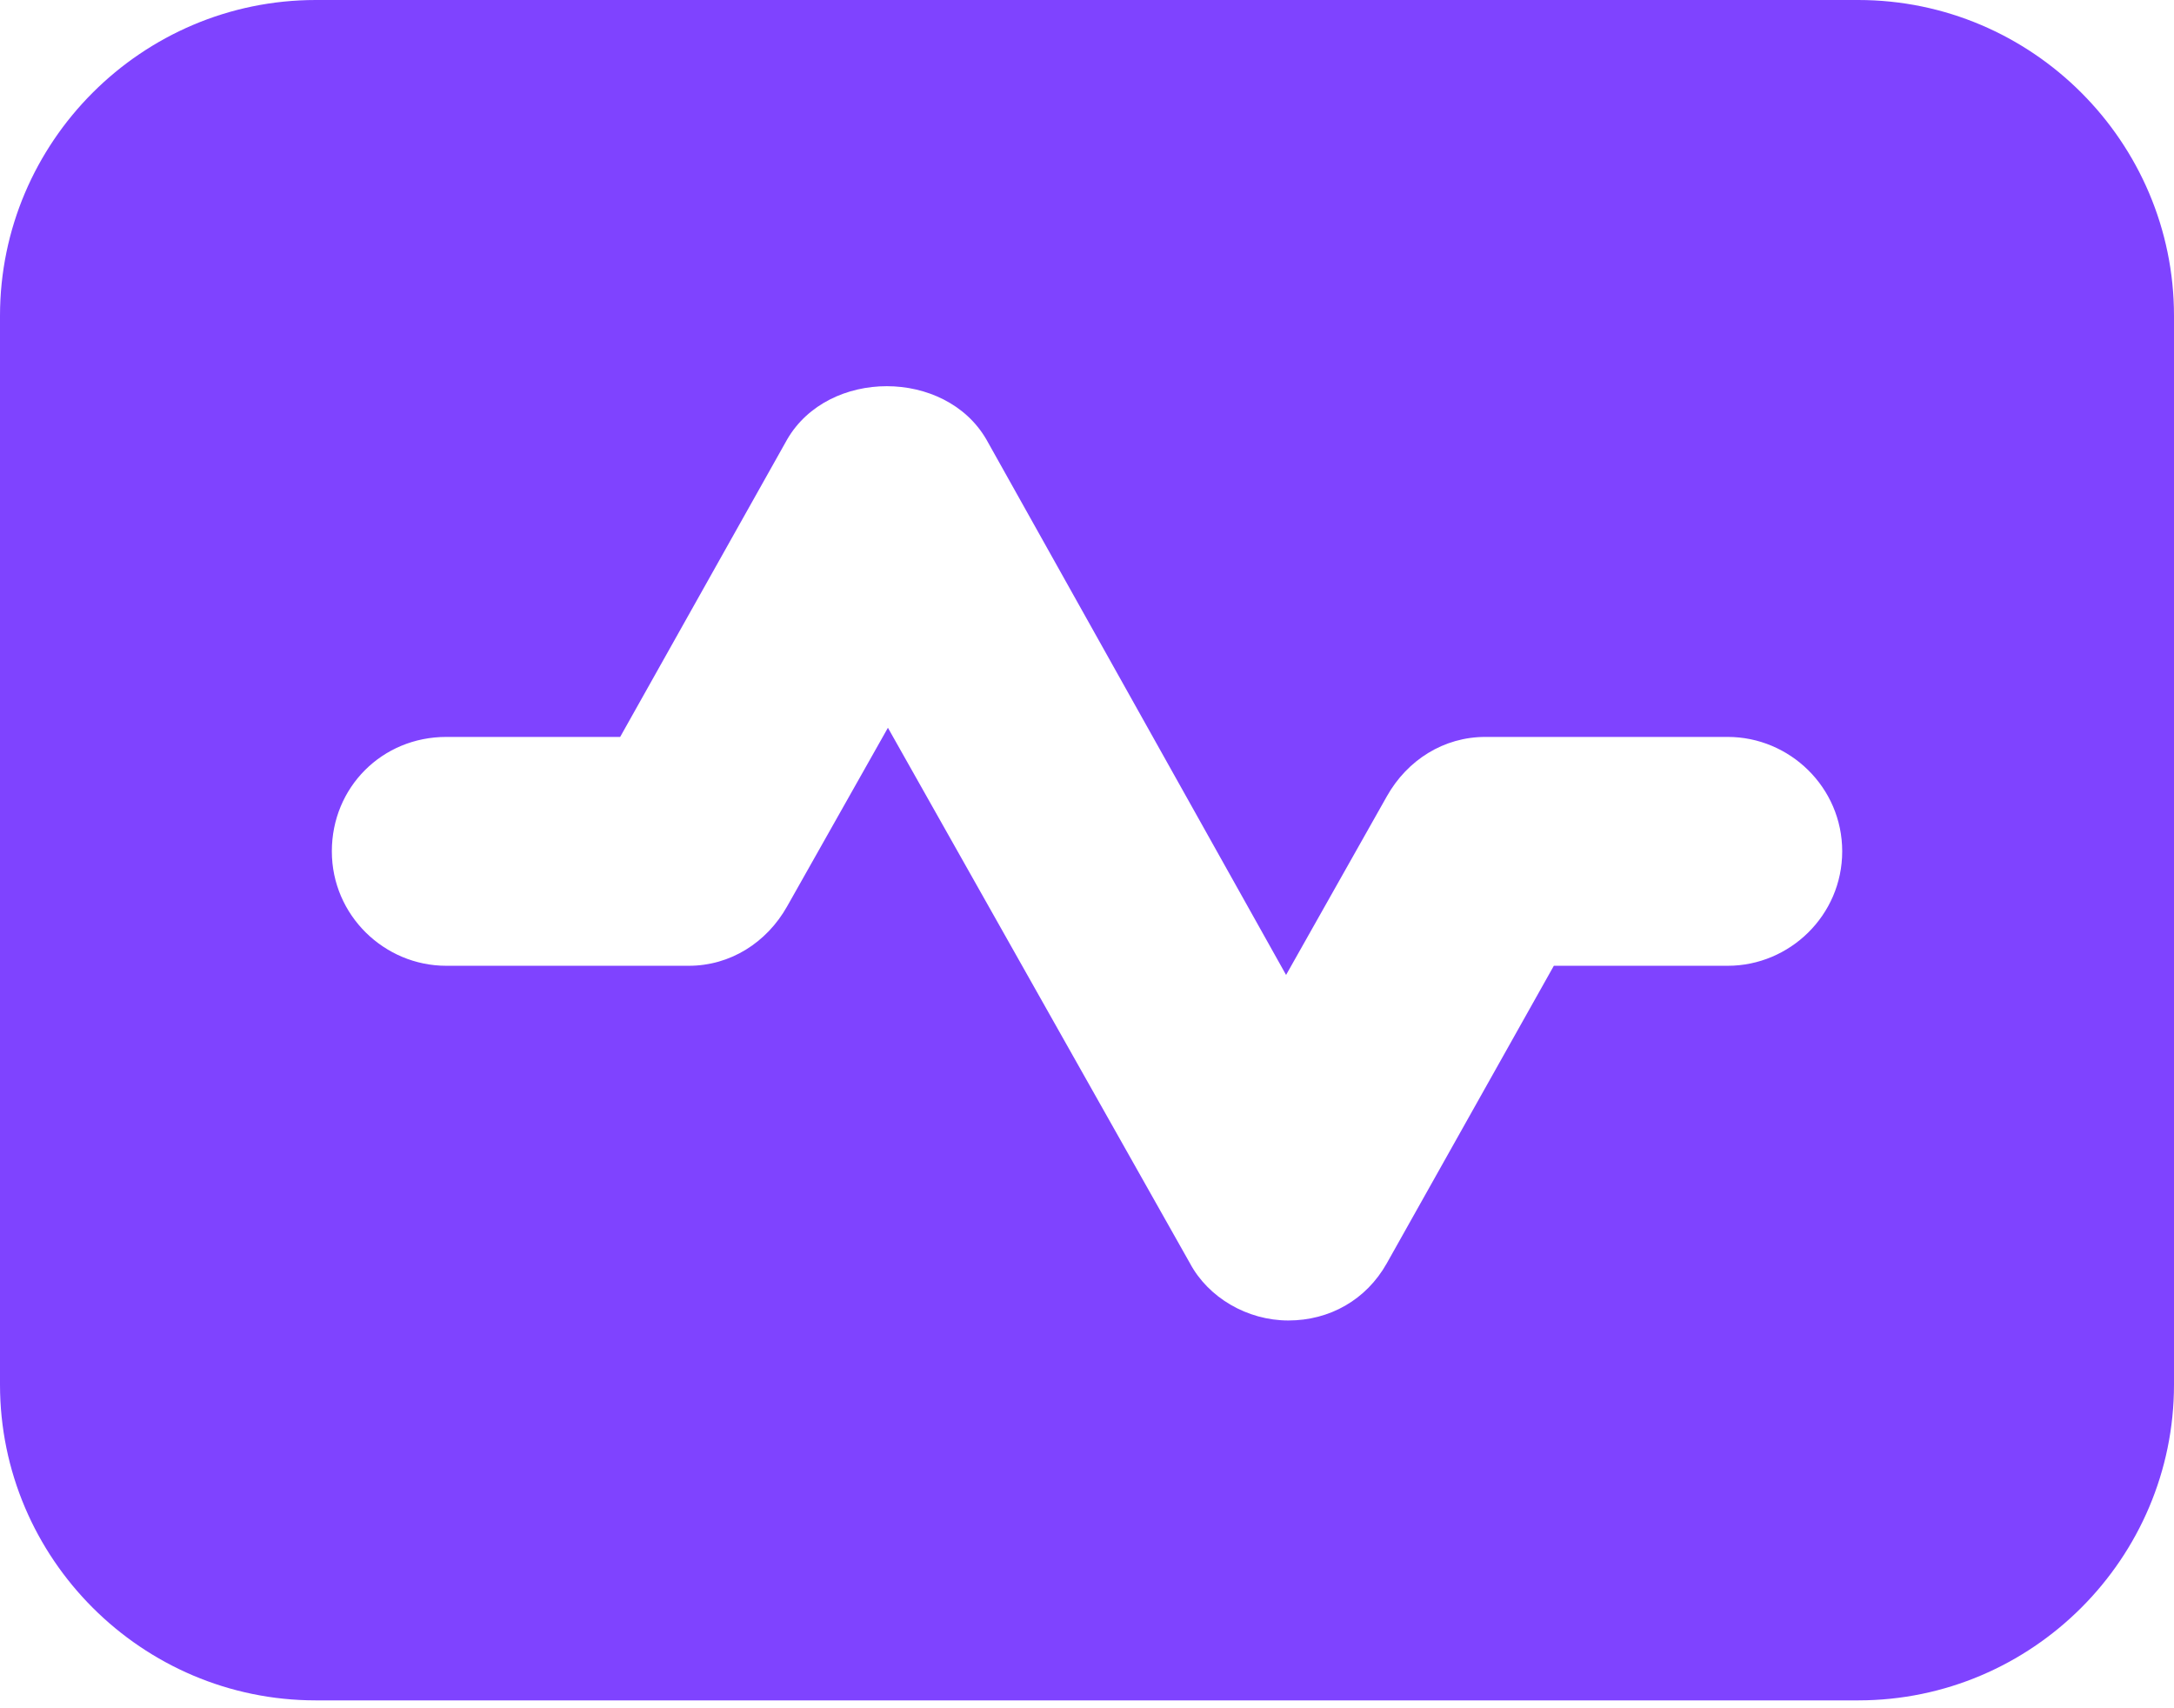 <svg width="42" height="33" viewBox="0 0 42 33" fill="none" xmlns="http://www.w3.org/2000/svg">
<path d="M35.899 0H6.101C2.741 0 0 2.741 0 6.101V26.747C0 30.107 2.741 32.848 6.101 32.848H35.899C39.259 32.848 42 30.107 42 26.747V6.101C42 2.741 39.259 0 35.899 0ZM33.379 18.657H30.019L26.792 24.404C26.394 25.112 25.686 25.509 24.89 25.509C24.095 25.509 23.343 25.067 22.989 24.404L17.154 14.059L15.208 17.507C14.81 18.215 14.103 18.657 13.307 18.657H8.621C7.427 18.657 6.411 17.684 6.411 16.446C6.411 15.208 7.383 14.236 8.621 14.236H11.981L15.208 8.488C16.004 7.118 18.259 7.118 19.055 8.488L24.846 18.834L26.792 15.385C27.189 14.678 27.897 14.236 28.693 14.236H33.379C34.573 14.236 35.59 15.208 35.59 16.446C35.59 17.684 34.573 18.657 33.379 18.657Z" fill="#7F43FF"/>
</svg>
